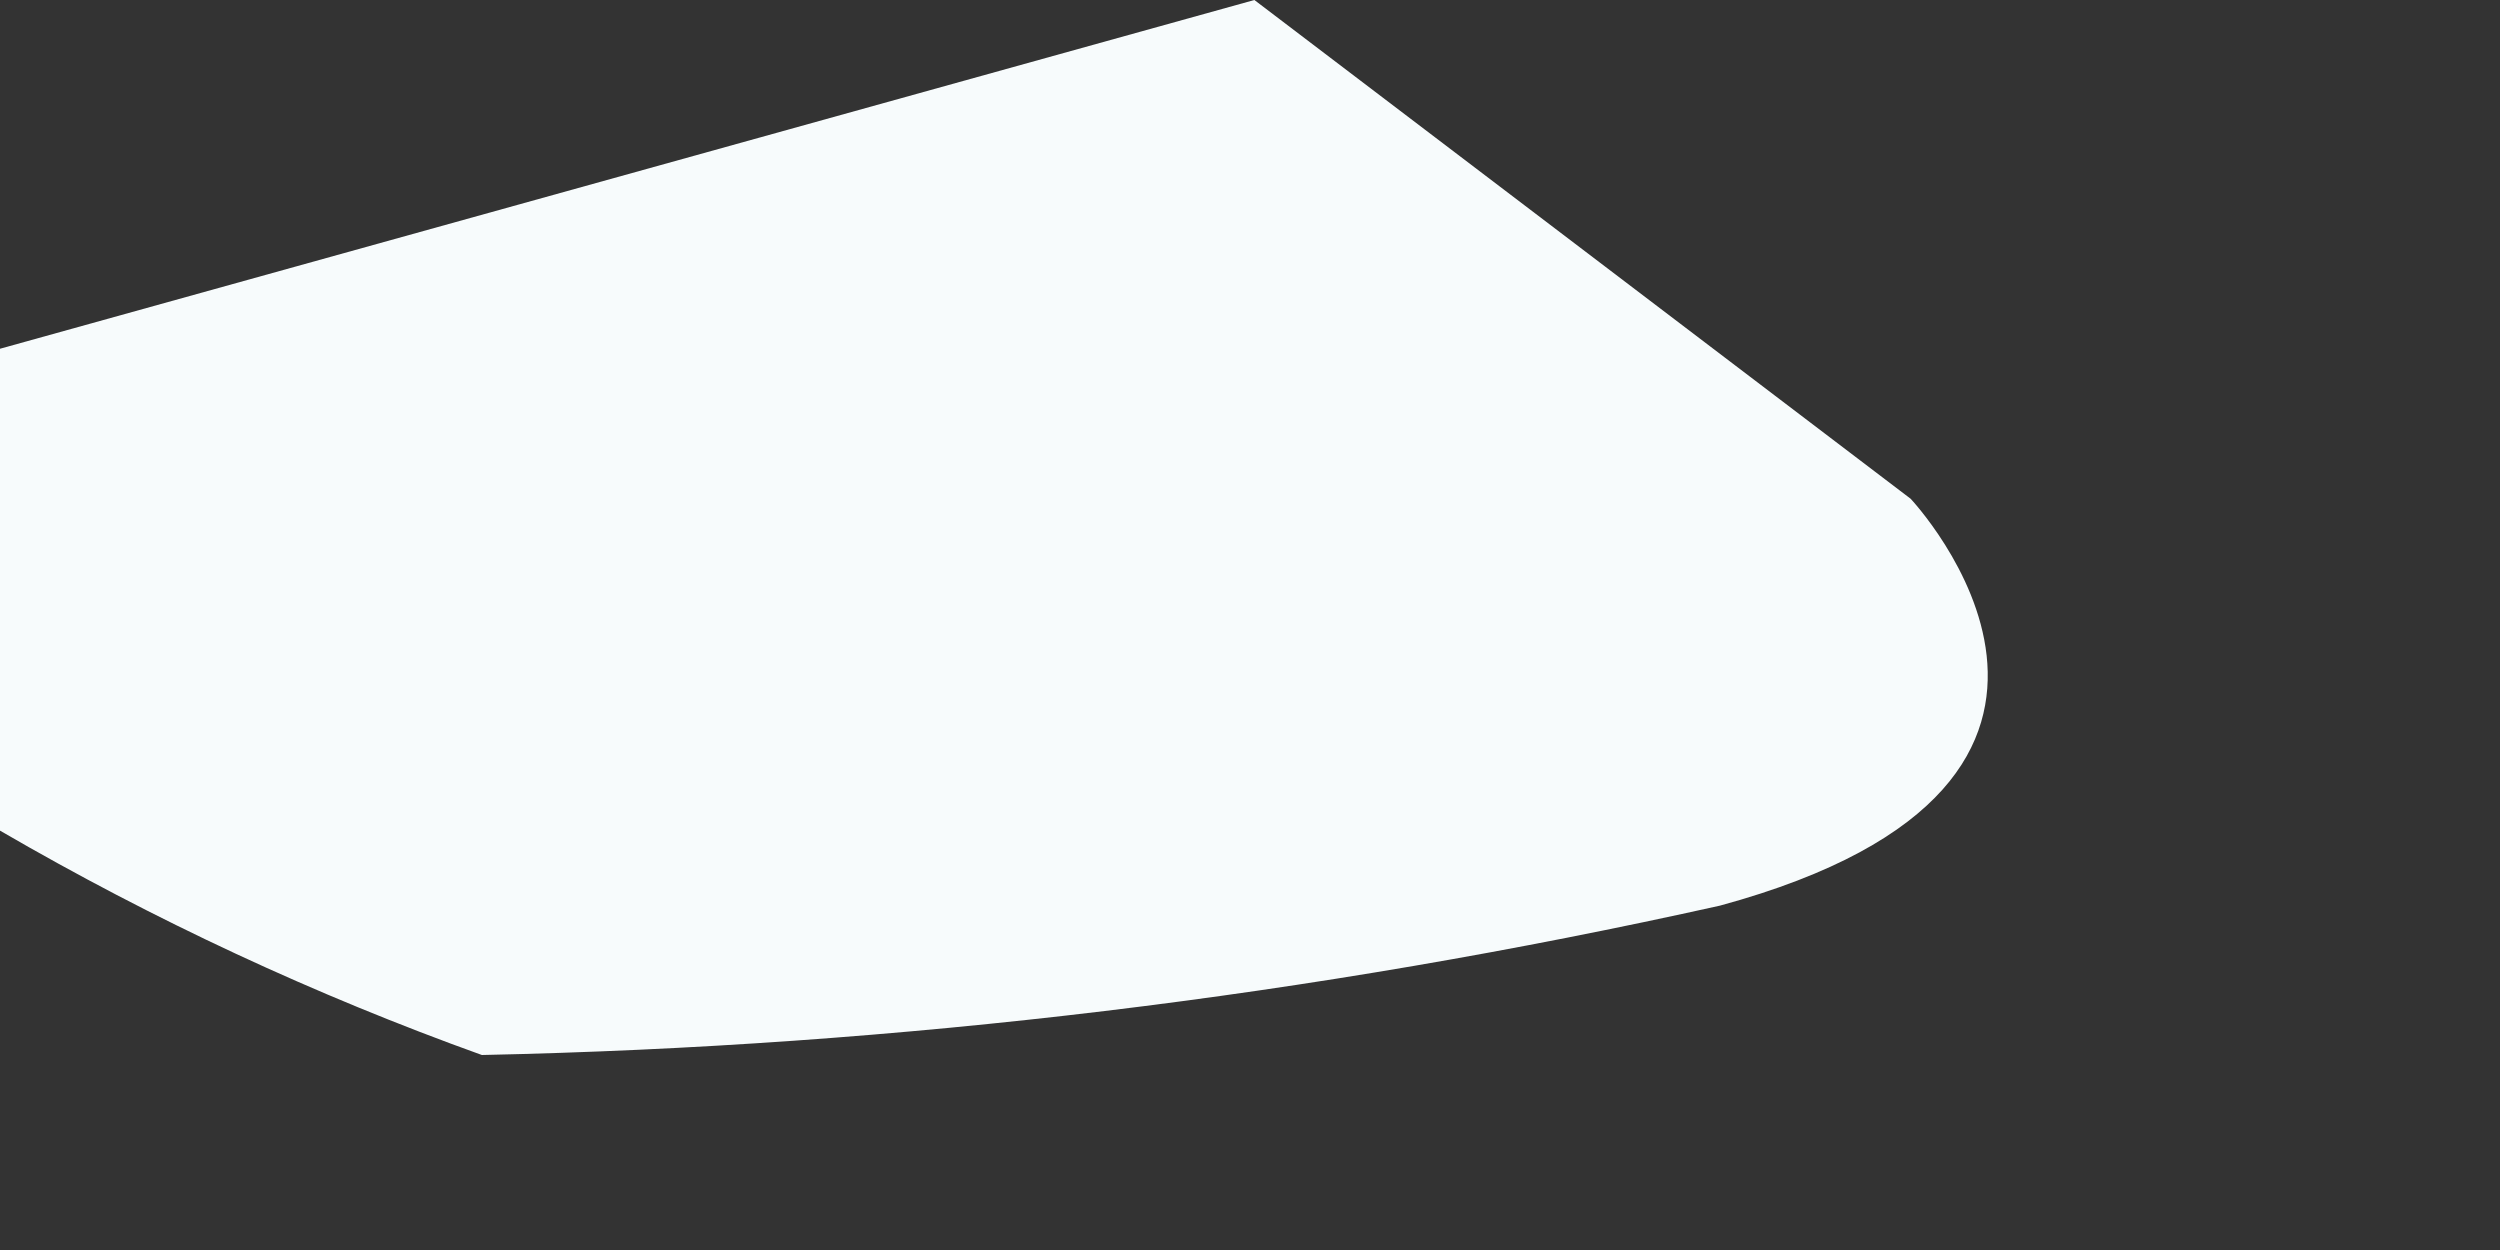 <?xml version="1.0" encoding="utf-8"?>
<svg xmlns="http://www.w3.org/2000/svg" fill="none" height="100%" overflow="visible" preserveAspectRatio="none" style="display: block;" viewBox="0 0 4 2" width="100%">
<rect x="0" y="0" width="4" height="2" fill="#333333" stroke="none"/>
<path d="M0 0.558L2.007 0L3.057 0.798C3.057 0.798 3.483 1.25 2.752 1.449C2.101 1.594 1.438 1.674 0.771 1.688C0.504 1.592 0.246 1.472 0 1.329V0.558Z" fill="#F7FBFC" id="Vector"/>
</svg>